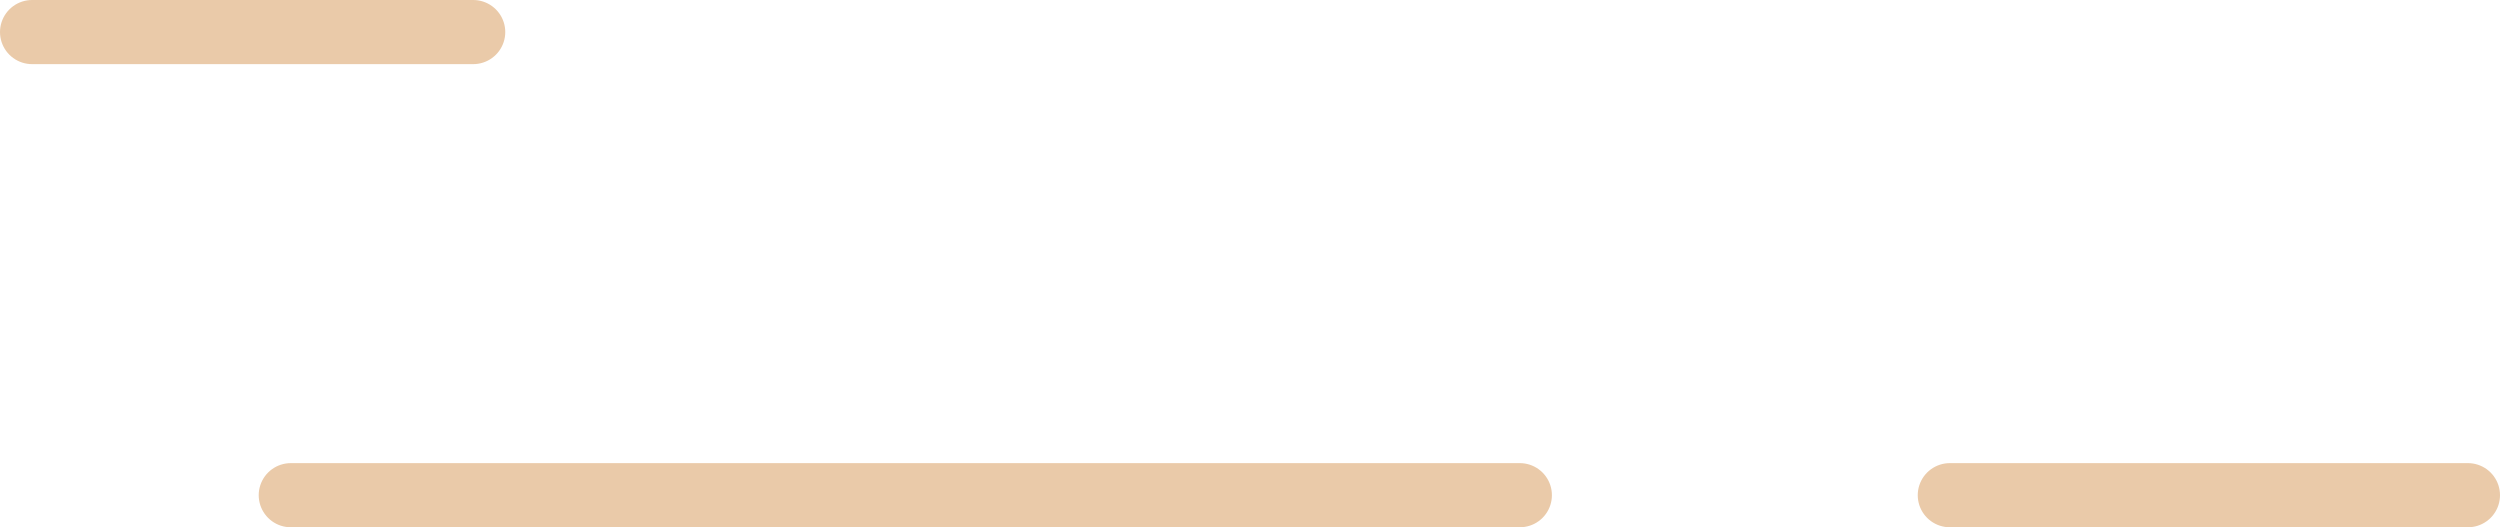 <svg xmlns="http://www.w3.org/2000/svg" width="77.964" height="16.443" viewBox="0 0 77.964 16.443"><path d="M9.068 15.443h38.329m13.409 0h16.158M1 1h13.757" fill="none" stroke="#eacaa9" stroke-linecap="round" stroke-miterlimit="10" stroke-width="2"/></svg>